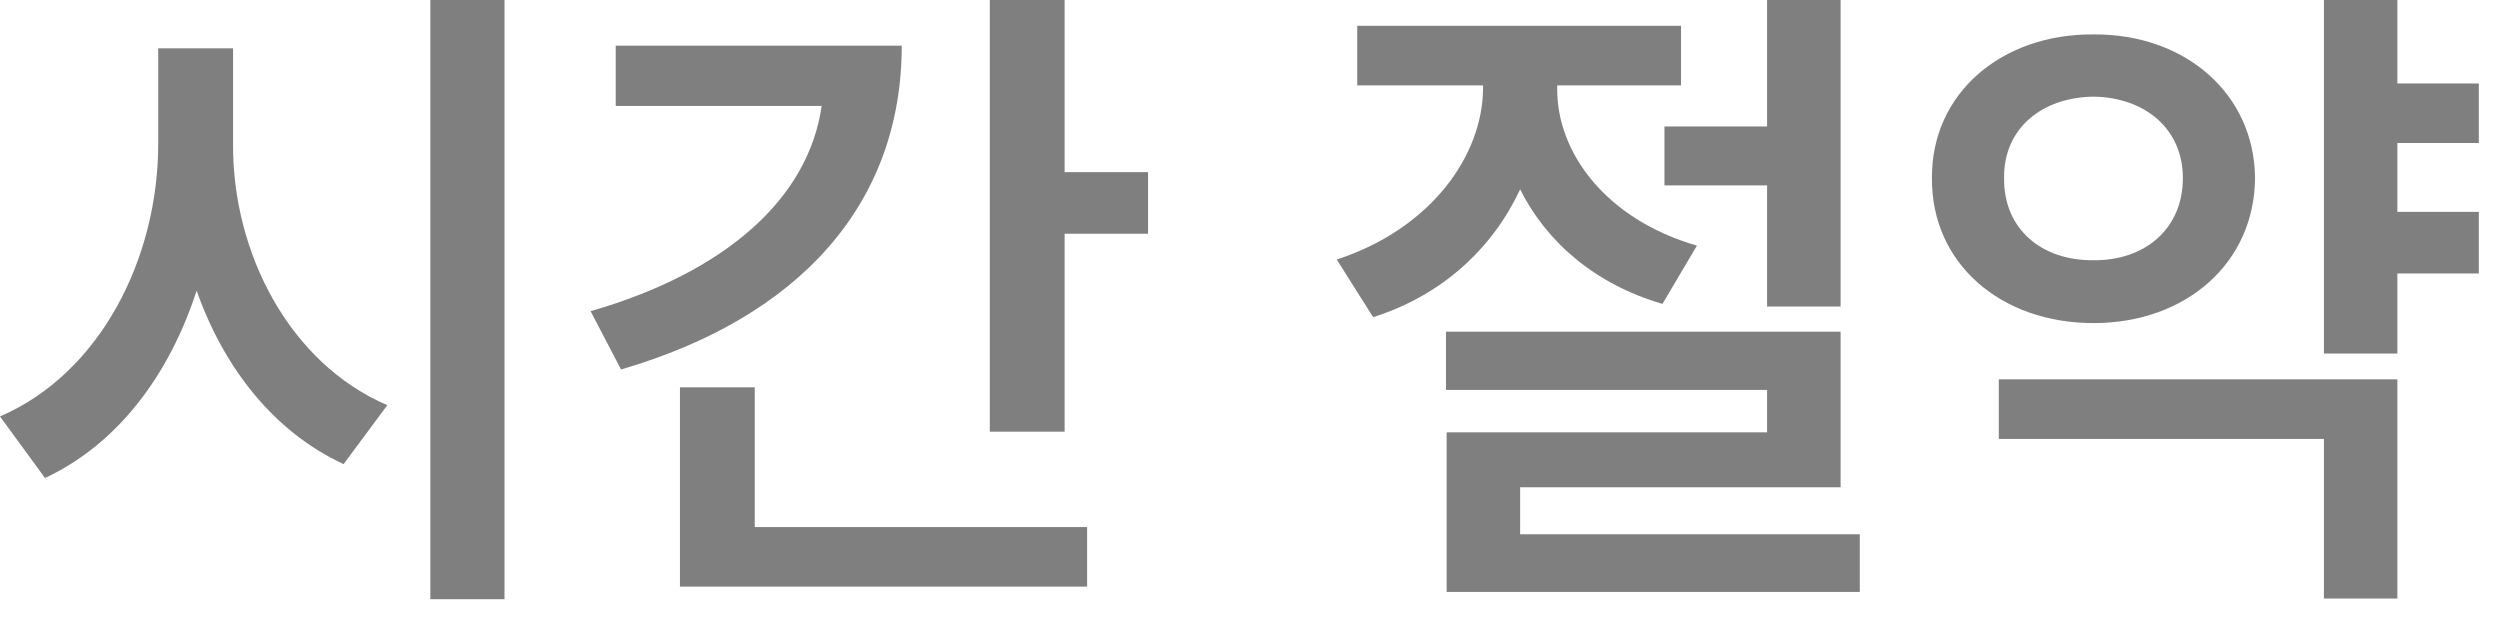 <?xml version="1.0" encoding="utf-8"?>
<svg xmlns="http://www.w3.org/2000/svg" fill="none" height="100%" overflow="visible" preserveAspectRatio="none" style="display: block;" viewBox="0 0 59 15" width="100%">
<g id="  ">
<path d="M58.5 1.969V3.375H56.578V5H58.5V6.453H56.578V8.344H54.844V0H56.578V1.969H58.5ZM56.578 8.953V14.125H54.844V10.359H47.172V8.953H56.578ZM49.406 0.812C51.578 0.797 53.203 2.219 53.219 4.203C53.203 6.219 51.578 7.625 49.406 7.625C47.219 7.625 45.578 6.219 45.594 4.203C45.578 2.219 47.219 0.797 49.406 0.812ZM49.406 2.281C48.188 2.297 47.281 3.031 47.297 4.203C47.281 5.406 48.188 6.156 49.406 6.141C50.609 6.156 51.516 5.406 51.516 4.203C51.516 3.031 50.609 2.297 49.406 2.281Z" fill="black" fill-opacity="0.5" id="Vector"/>
<path d="M36.75 2.078C36.734 3.594 37.891 5.172 40.047 5.797L39.234 7.172C37.633 6.703 36.5 5.711 35.875 4.469C35.234 5.844 34.047 6.969 32.406 7.484L31.547 6.125C33.75 5.406 35 3.688 35 2.062V2.016H32.031V0.609H39.672V2.016H36.75V2.078ZM43.438 0V7.234H41.703V4.375H39.281V2.984H41.703V0H43.438ZM43.438 7.828V11.5H35.875V12.609H43.891V13.969H34.141V10.203H41.703V9.203H34.125V7.828H43.438Z" fill="black" fill-opacity="0.5" id="Vector_2"/>
<path d="M25.125 0V4.062H27.094V5.516H25.125V10.188H23.359V0H25.125ZM21.281 1.078C21.281 4.828 18.844 7.5 14.656 8.719L13.938 7.344C17.164 6.414 19.086 4.656 19.391 2.5H14.531V1.078H21.281ZM25.656 12.438V13.844H16.047V9.141H17.812V12.438H25.656Z" fill="black" fill-opacity="0.5" id="Vector_3"/>
<path d="M5.5 3.391C5.484 5.984 6.844 8.578 9.141 9.562L8.109 10.953C6.484 10.203 5.289 8.703 4.641 6.859C3.992 8.852 2.781 10.477 1.062 11.281L0 9.828C2.359 8.812 3.734 6.109 3.734 3.391V1.141H5.5V3.391ZM11.906 0V14.141H10.156V0H11.906Z" fill="black" fill-opacity="0.5" id="Vector_4"/>
</g>
</svg>